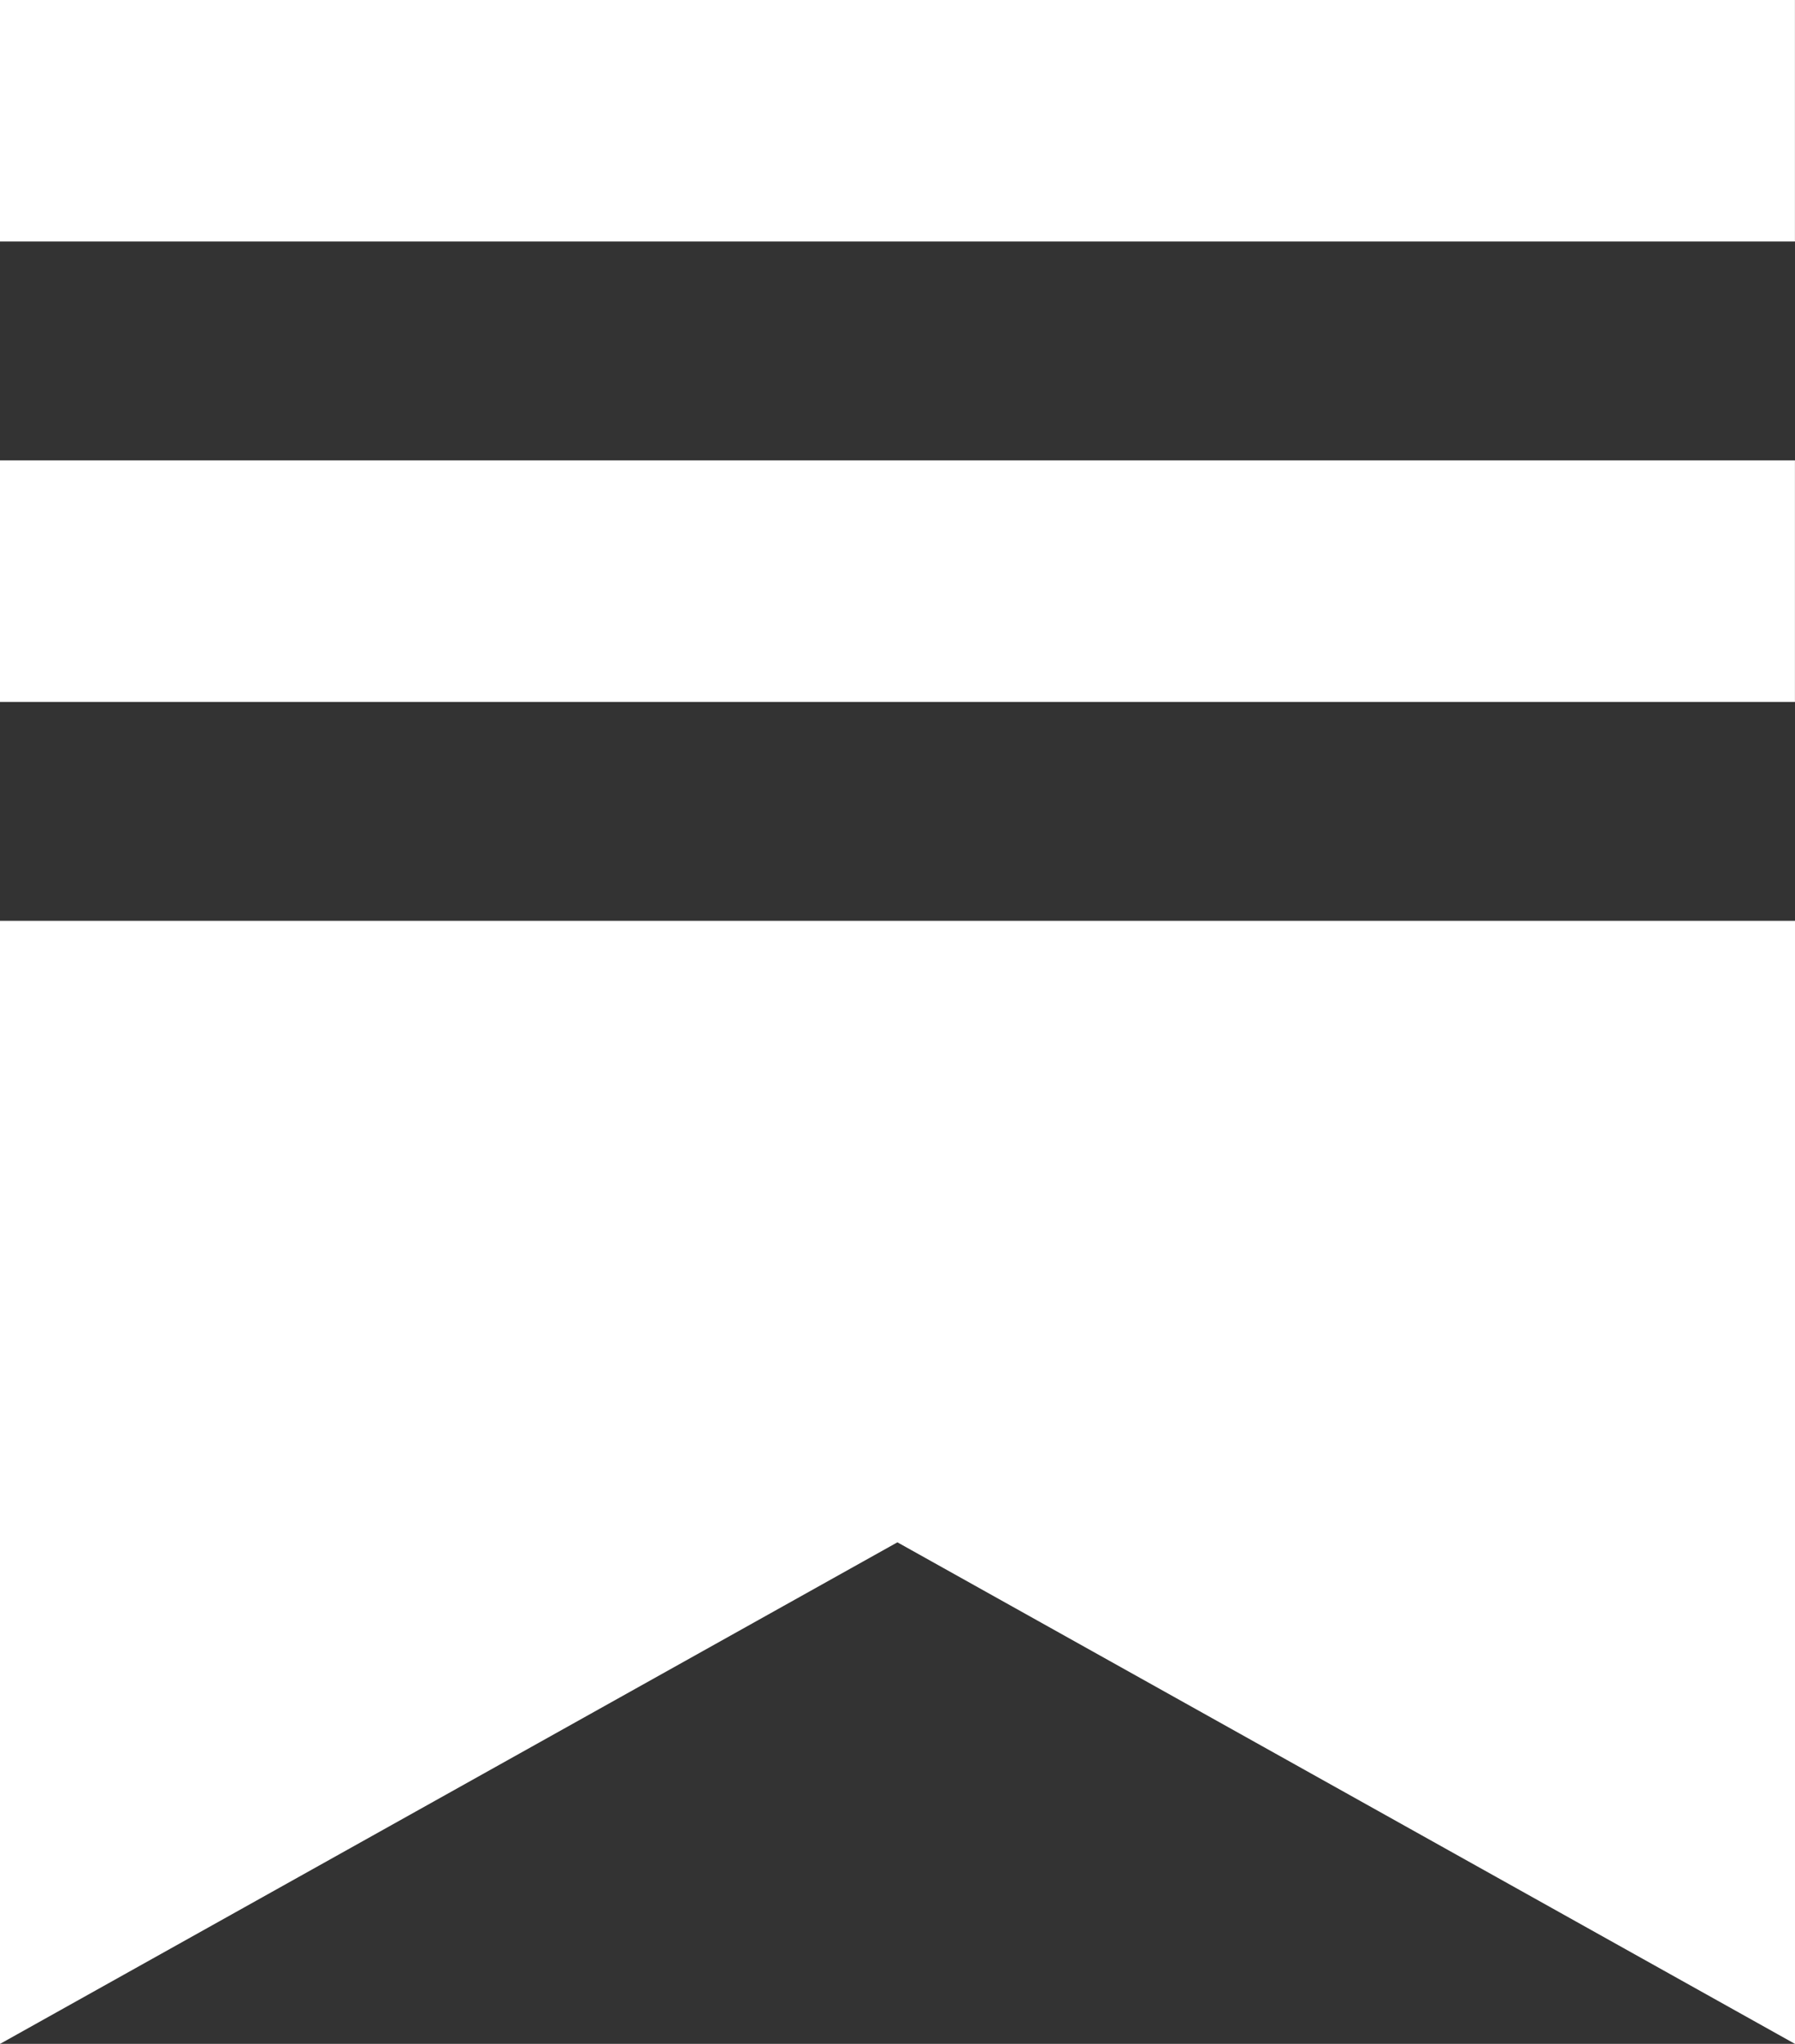 <svg width="58" height="66" viewBox="0 0 58 66" fill="none" xmlns="http://www.w3.org/2000/svg">
<rect x="0" y="0" width="58" height="66" fill="#333333" stroke="none"/>
<g clip-path="url(#clip0_225_51)">
<path d="M57.998 14.867H0V22.668H57.998V14.867Z" fill="white"/>
<path d="M0 29.734V66.001L28.997 49.804L58 66.001V29.734H0Z" fill="white"/>
<path d="M57.998 0H0V7.799H57.998V0Z" fill="white"/>
</g>
<defs>
<clipPath id="clip0_225_51">
<rect width="58" height="66" fill="white"/>
</clipPath>
</defs>
</svg>
